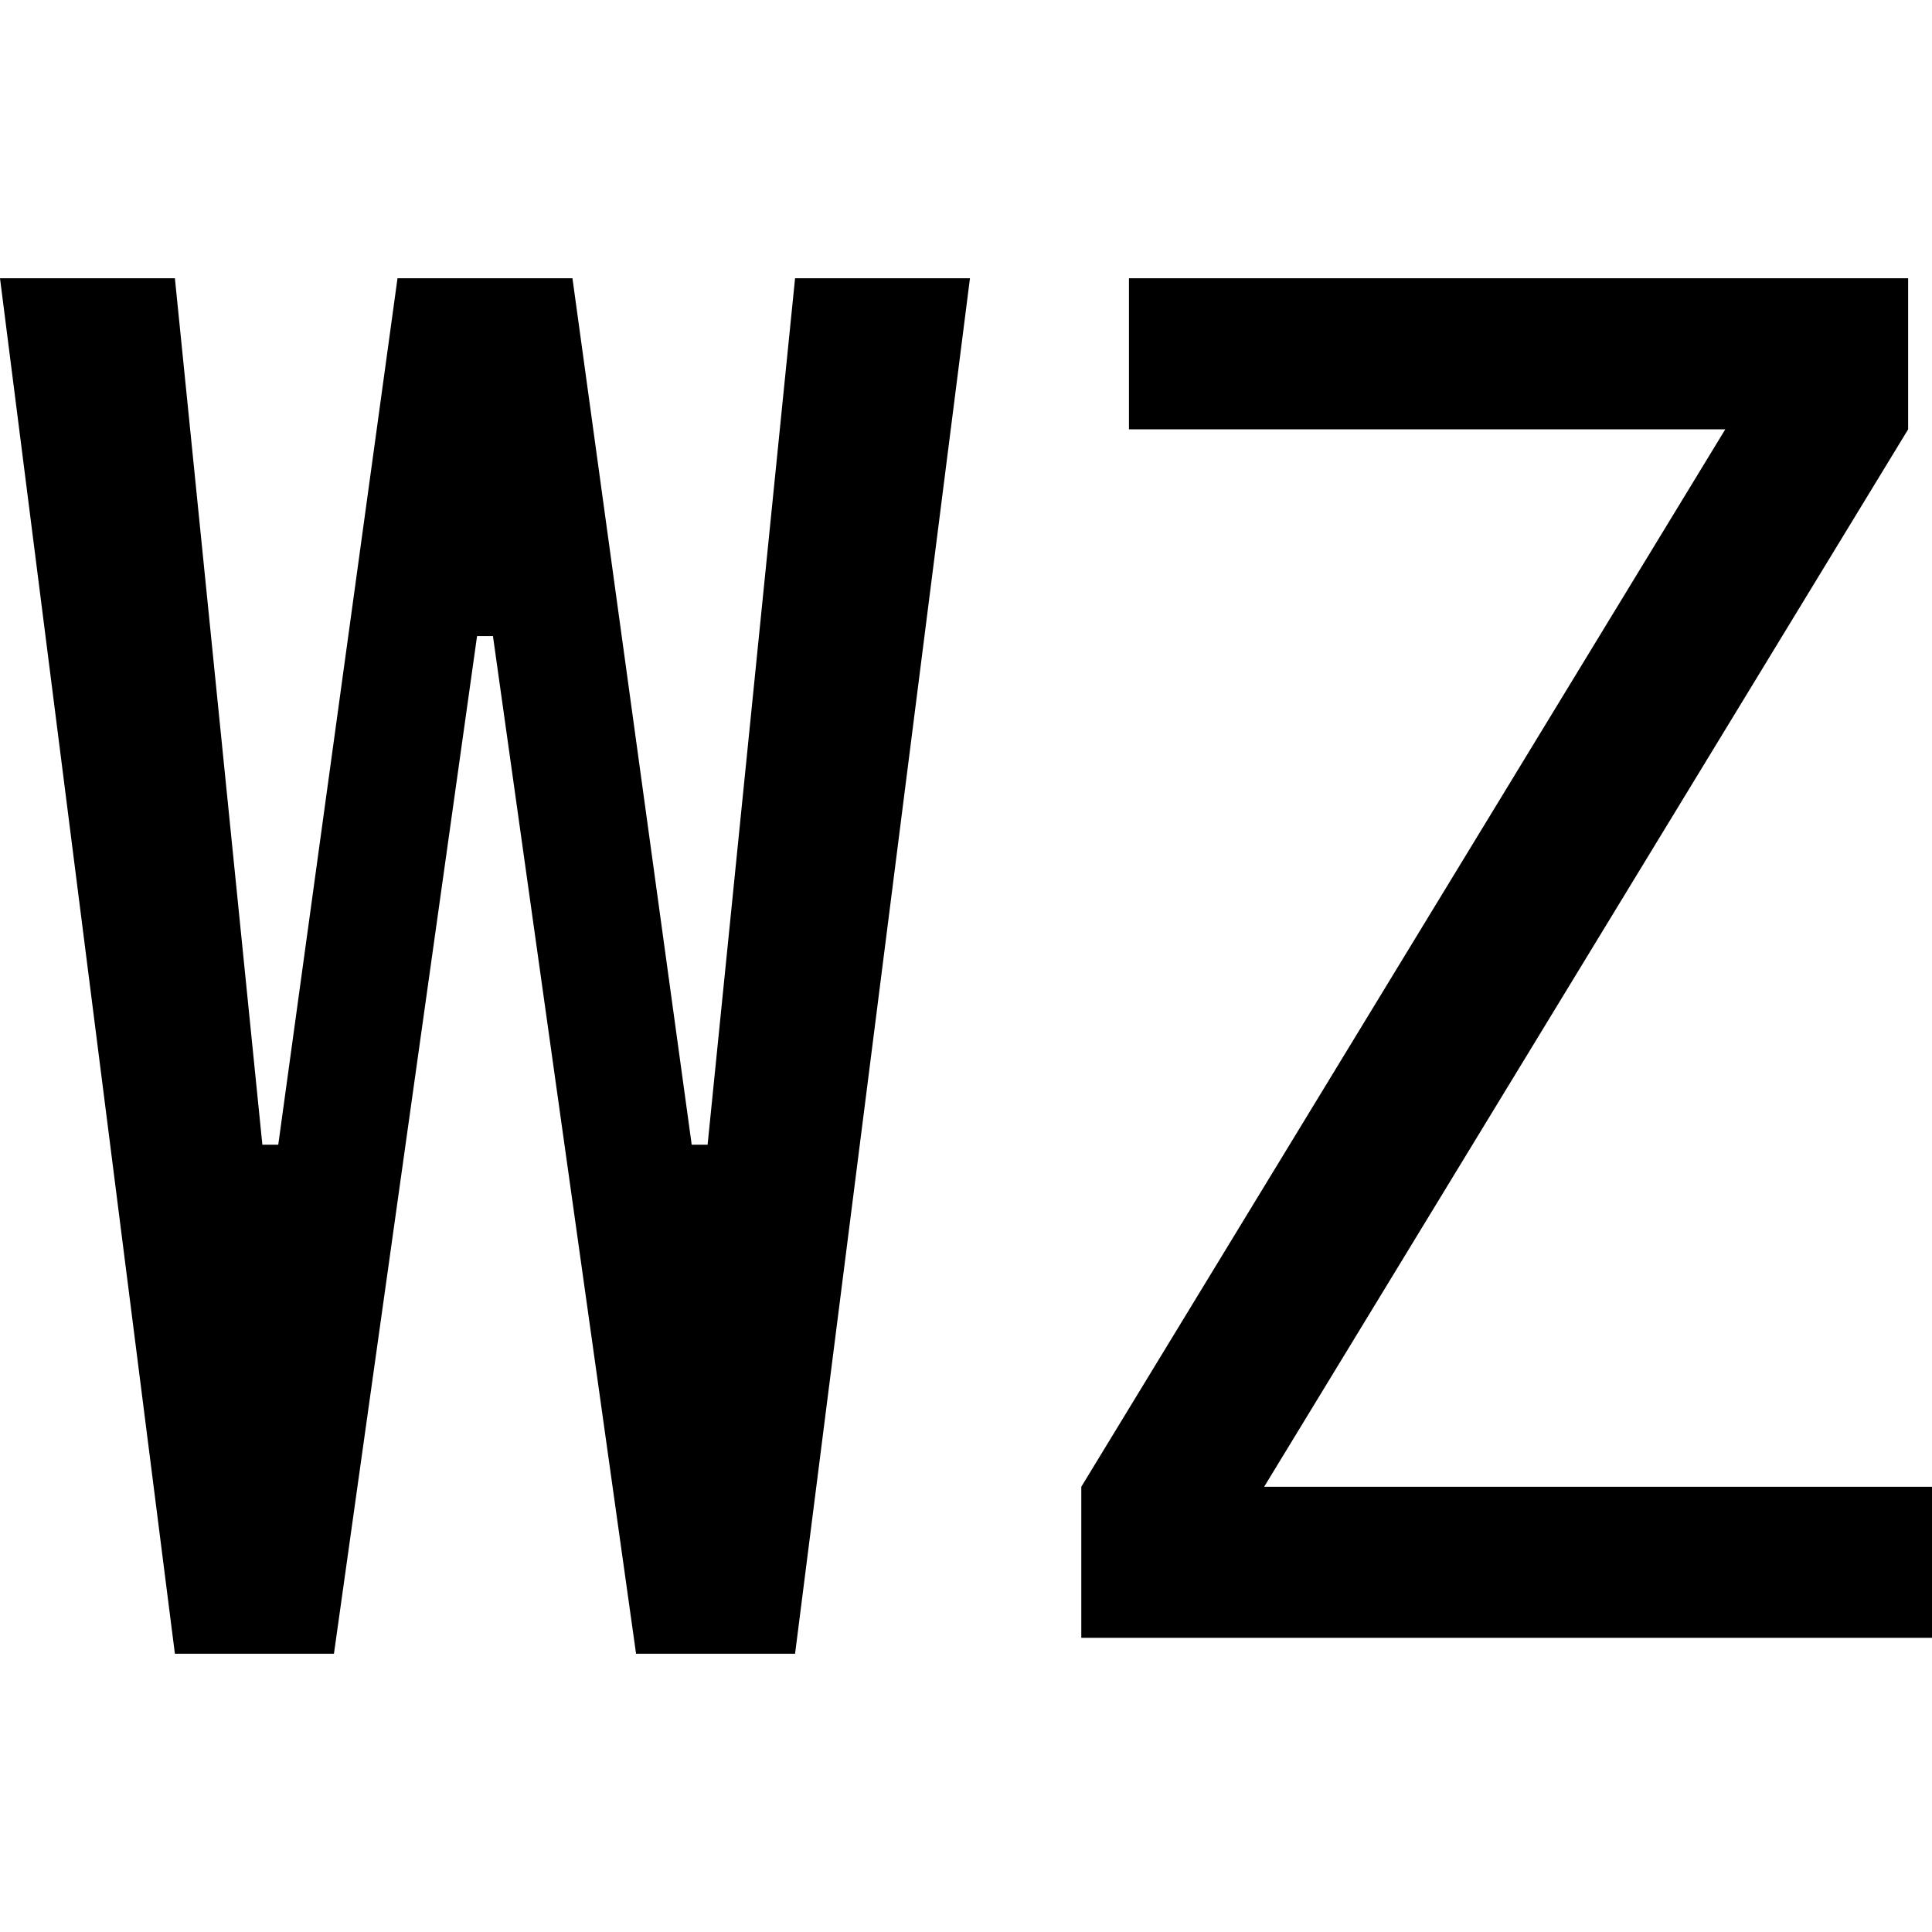 <svg id="图层_1" data-name="图层 1" xmlns="http://www.w3.org/2000/svg" viewBox="0 0 400 400"><path d="M200.82,57.61,164.61,342.39H131.69l-29.63-210.7H98.77L69.14,342.39H36.21L0,57.61H36.21L54.32,237h3.29L82.3,57.61h36.22L143.21,237h3.29L164.61,57.61Z"/><path d="M400,339.09H223.87V307.82L357.2,88.89H233.74V57.61H395.06V88.89L261.73,307.82H400Z"/></svg>
